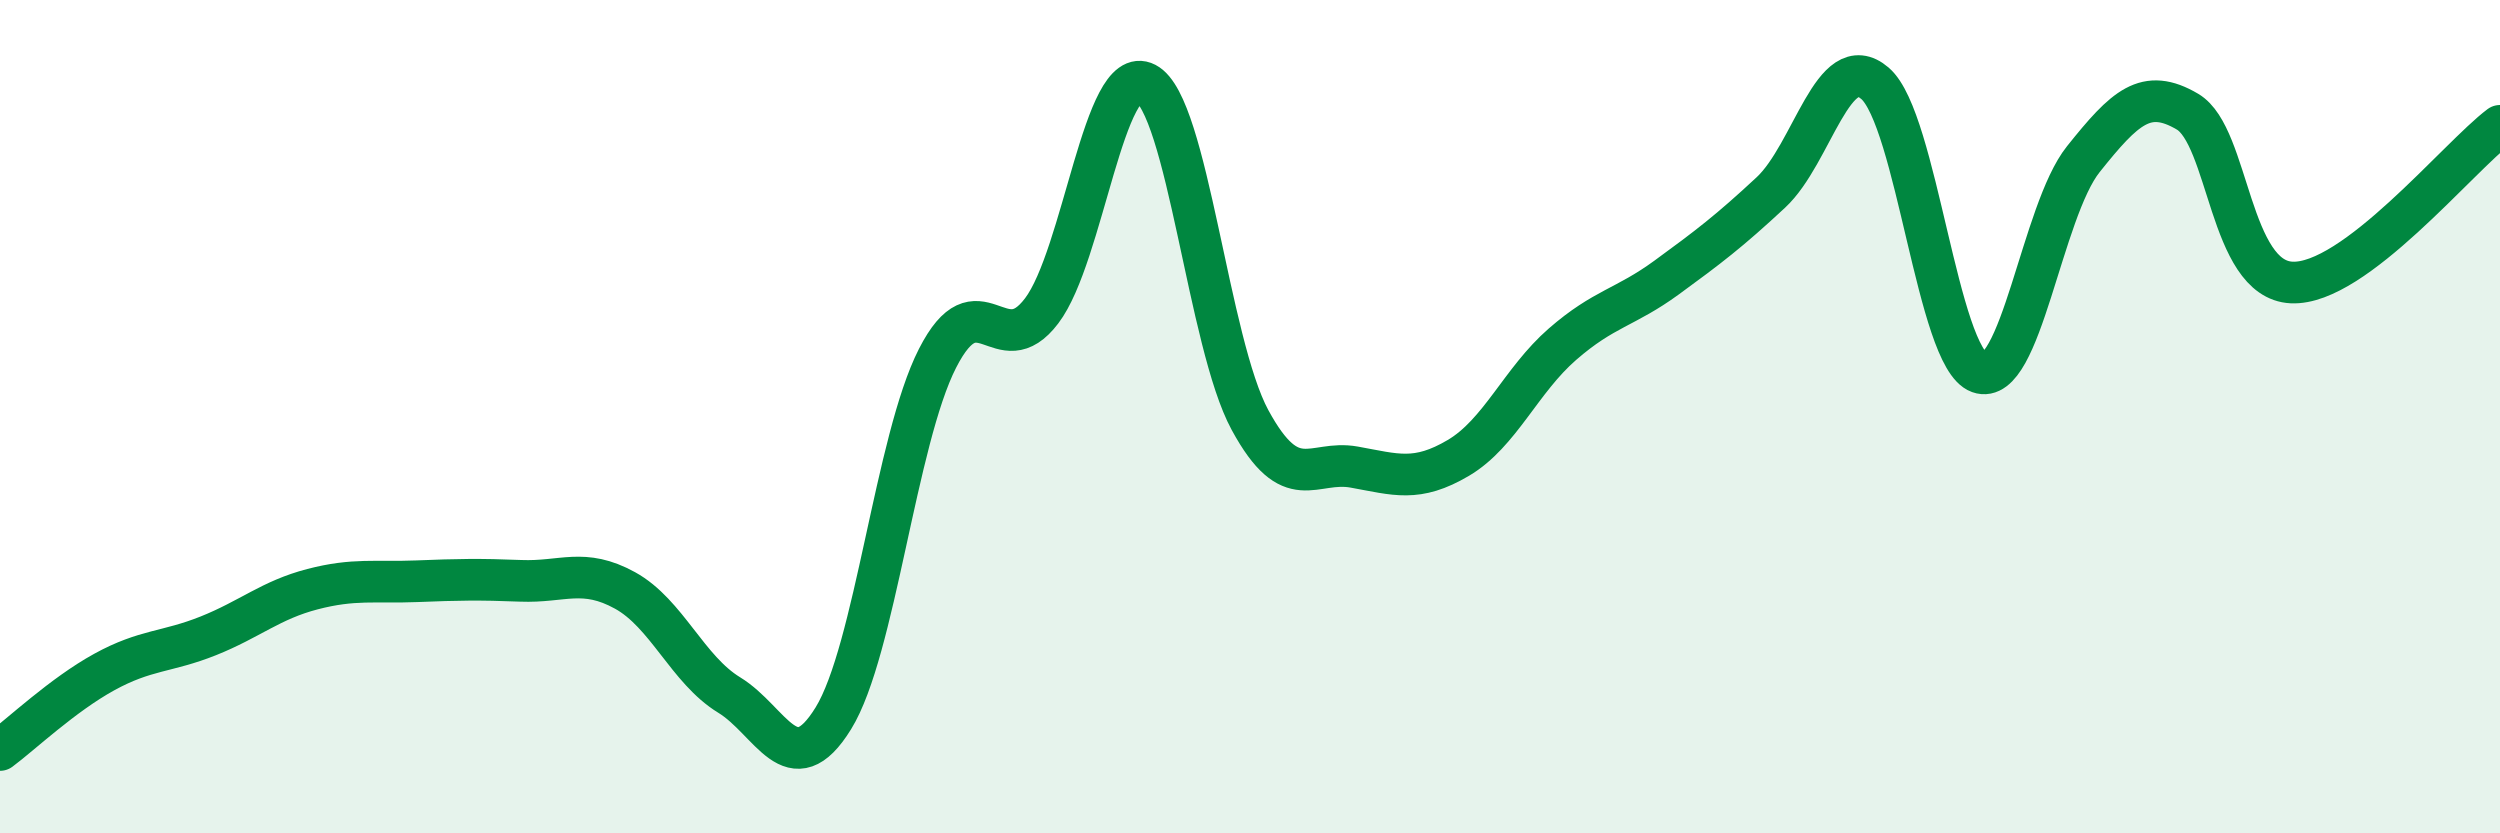 
    <svg width="60" height="20" viewBox="0 0 60 20" xmlns="http://www.w3.org/2000/svg">
      <path
        d="M 0,18 C 0.5,17.63 1.5,16.68 2.5,16.13 C 3.5,15.58 4,15.66 5,15.26 C 6,14.86 6.5,14.4 7.5,14.14 C 8.5,13.88 9,13.99 10,13.95 C 11,13.91 11.5,13.9 12.5,13.94 C 13.5,13.98 14,13.62 15,14.17 C 16,14.72 16.5,16.07 17.5,16.68 C 18.5,17.29 19,18.86 20,17.24 C 21,15.62 21.5,10.56 22.5,8.6 C 23.5,6.64 24,8.78 25,7.46 C 26,6.14 26.5,1.48 27.5,2 C 28.5,2.52 29,8.24 30,10.08 C 31,11.92 31.5,11.03 32.5,11.21 C 33.5,11.39 34,11.58 35,10.99 C 36,10.4 36.5,9.13 37.5,8.26 C 38.5,7.39 39,7.39 40,6.66 C 41,5.93 41.5,5.55 42.5,4.62 C 43.5,3.69 44,1.14 45,2 C 46,2.86 46.5,8.58 47.5,8.94 C 48.5,9.3 49,5.07 50,3.82 C 51,2.57 51.5,2.09 52.5,2.68 C 53.5,3.27 53.5,6.71 55,6.78 C 56.5,6.85 59,3.77 60,3.02L60 20L0 20Z"
        fill="#008740"
        opacity="0.1"
        stroke-linecap="round"
        stroke-linejoin="round"
      />
      <path
        d="M 0,18 C 0.5,17.63 1.5,16.68 2.5,16.13 C 3.5,15.58 4,15.66 5,15.26 C 6,14.86 6.5,14.4 7.5,14.14 C 8.5,13.88 9,13.99 10,13.95 C 11,13.91 11.5,13.9 12.5,13.94 C 13.5,13.98 14,13.62 15,14.17 C 16,14.72 16.5,16.07 17.5,16.68 C 18.5,17.29 19,18.86 20,17.24 C 21,15.62 21.5,10.56 22.5,8.6 C 23.5,6.64 24,8.78 25,7.46 C 26,6.14 26.5,1.48 27.5,2 C 28.5,2.52 29,8.24 30,10.08 C 31,11.92 31.5,11.03 32.5,11.21 C 33.5,11.39 34,11.58 35,10.99 C 36,10.4 36.5,9.13 37.5,8.26 C 38.5,7.39 39,7.39 40,6.66 C 41,5.93 41.5,5.55 42.5,4.62 C 43.5,3.69 44,1.14 45,2 C 46,2.86 46.5,8.58 47.5,8.94 C 48.5,9.3 49,5.07 50,3.82 C 51,2.57 51.5,2.09 52.5,2.68 C 53.5,3.27 53.5,6.71 55,6.78 C 56.5,6.85 59,3.77 60,3.02"
        stroke="#008740"
        stroke-width="1"
        fill="none"
        stroke-linecap="round"
        stroke-linejoin="round"
      />
    </svg>
  